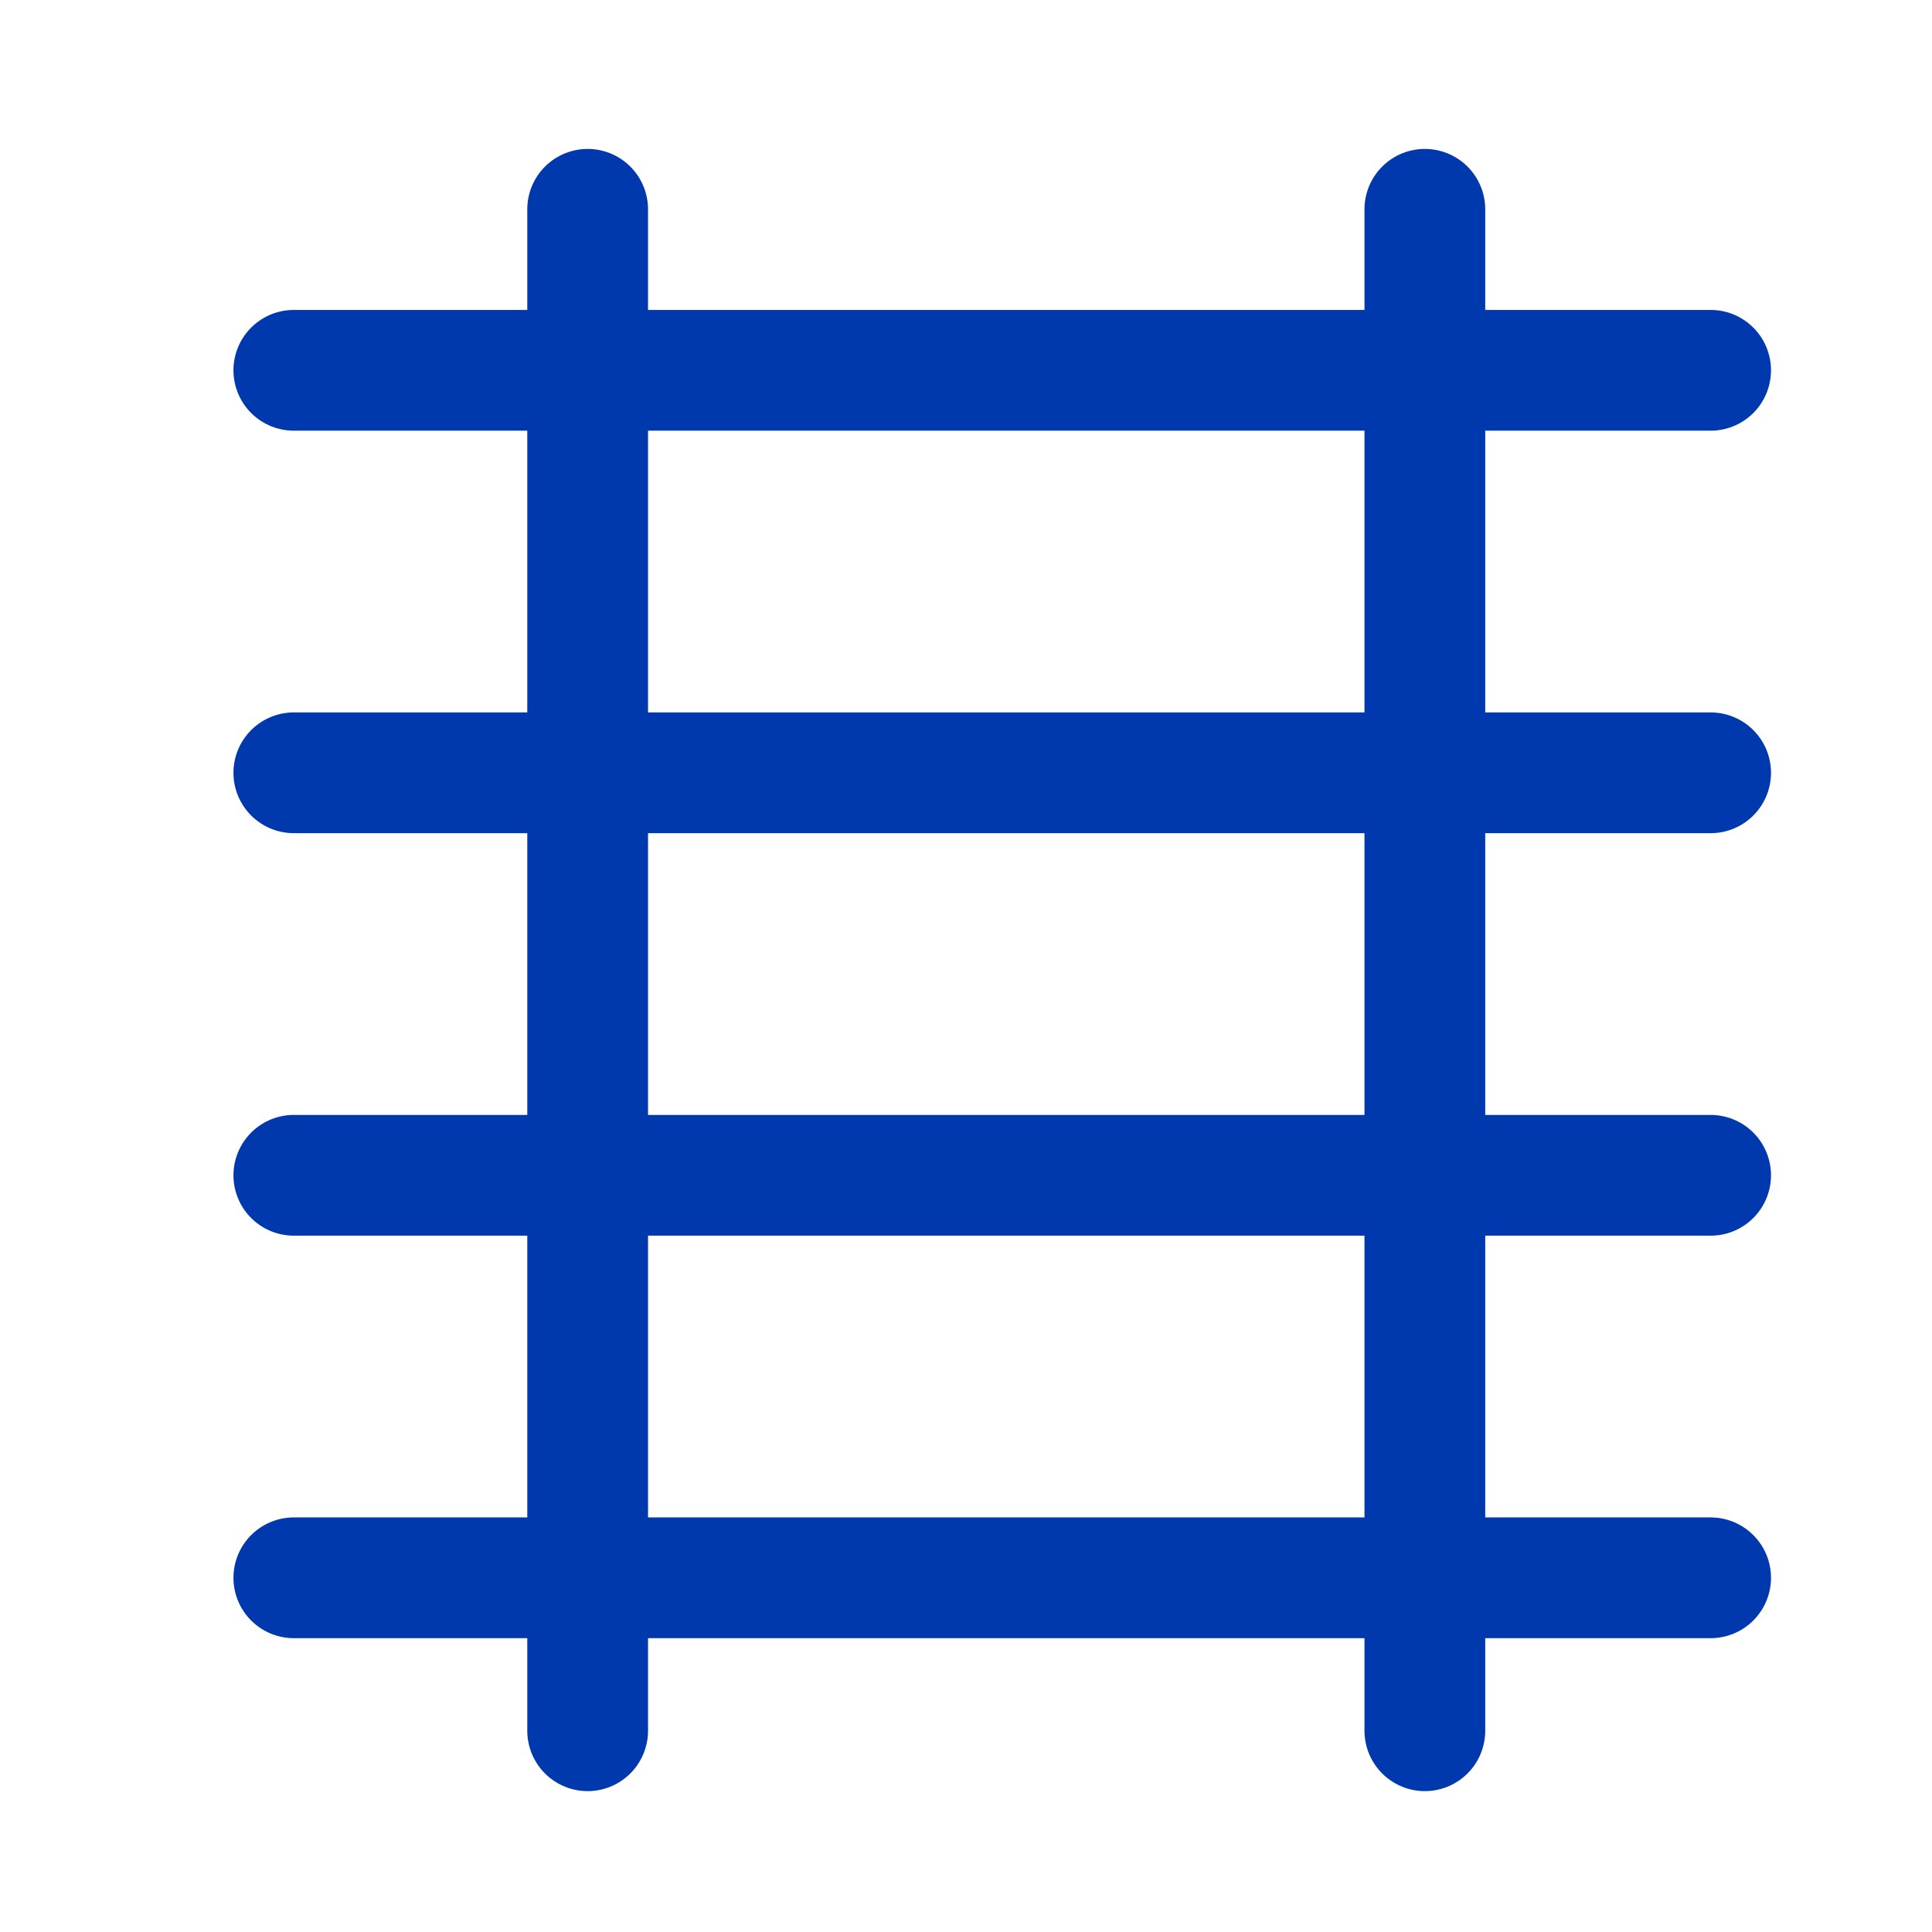 <?xml version="1.0" encoding="utf-8"?>
<!-- Generator: Adobe Illustrator 25.2.0, SVG Export Plug-In . SVG Version: 6.00 Build 0)  -->
<svg version="1.1" xmlns="http://www.w3.org/2000/svg" xmlns:xlink="http://www.w3.org/1999/xlink" x="0px" y="0px" width="48px"
	 height="48px" viewBox="0 0 48 48" style="enable-background:new 0 0 48 48;" xml:space="preserve">
<g id="Layer_1">
	
		<line style="fill:none;stroke:#0038AE;stroke-width:3;stroke-linecap:round;stroke-miterlimit:10;" x1="7.3" y1="9.2" x2="42.5" y2="9.2"/>
	
		<line style="fill:none;stroke:#0038AE;stroke-width:3;stroke-linecap:round;stroke-miterlimit:10;" x1="7.3" y1="19.2" x2="42.5" y2="19.2"/>
	
		<line style="fill:none;stroke:#0038AE;stroke-width:3;stroke-linecap:round;stroke-miterlimit:10;" x1="7.3" y1="29.2" x2="42.5" y2="29.2"/>
	
		<line style="fill:none;stroke:#0038AE;stroke-width:3;stroke-linecap:round;stroke-miterlimit:10;" x1="7.3" y1="39.2" x2="42.5" y2="39.2"/>
	
		<line style="fill:none;stroke:#0038AE;stroke-width:3;stroke-linecap:round;stroke-miterlimit:10;" x1="14.6" y1="43" x2="14.6" y2="5.2"/>
	
		<line style="fill:none;stroke:#0038AE;stroke-width:3;stroke-linecap:round;stroke-miterlimit:10;" x1="35.4" y1="5.2" x2="35.4" y2="43"/>
</g>
<g id="Layer_2">
</g>
</svg>
